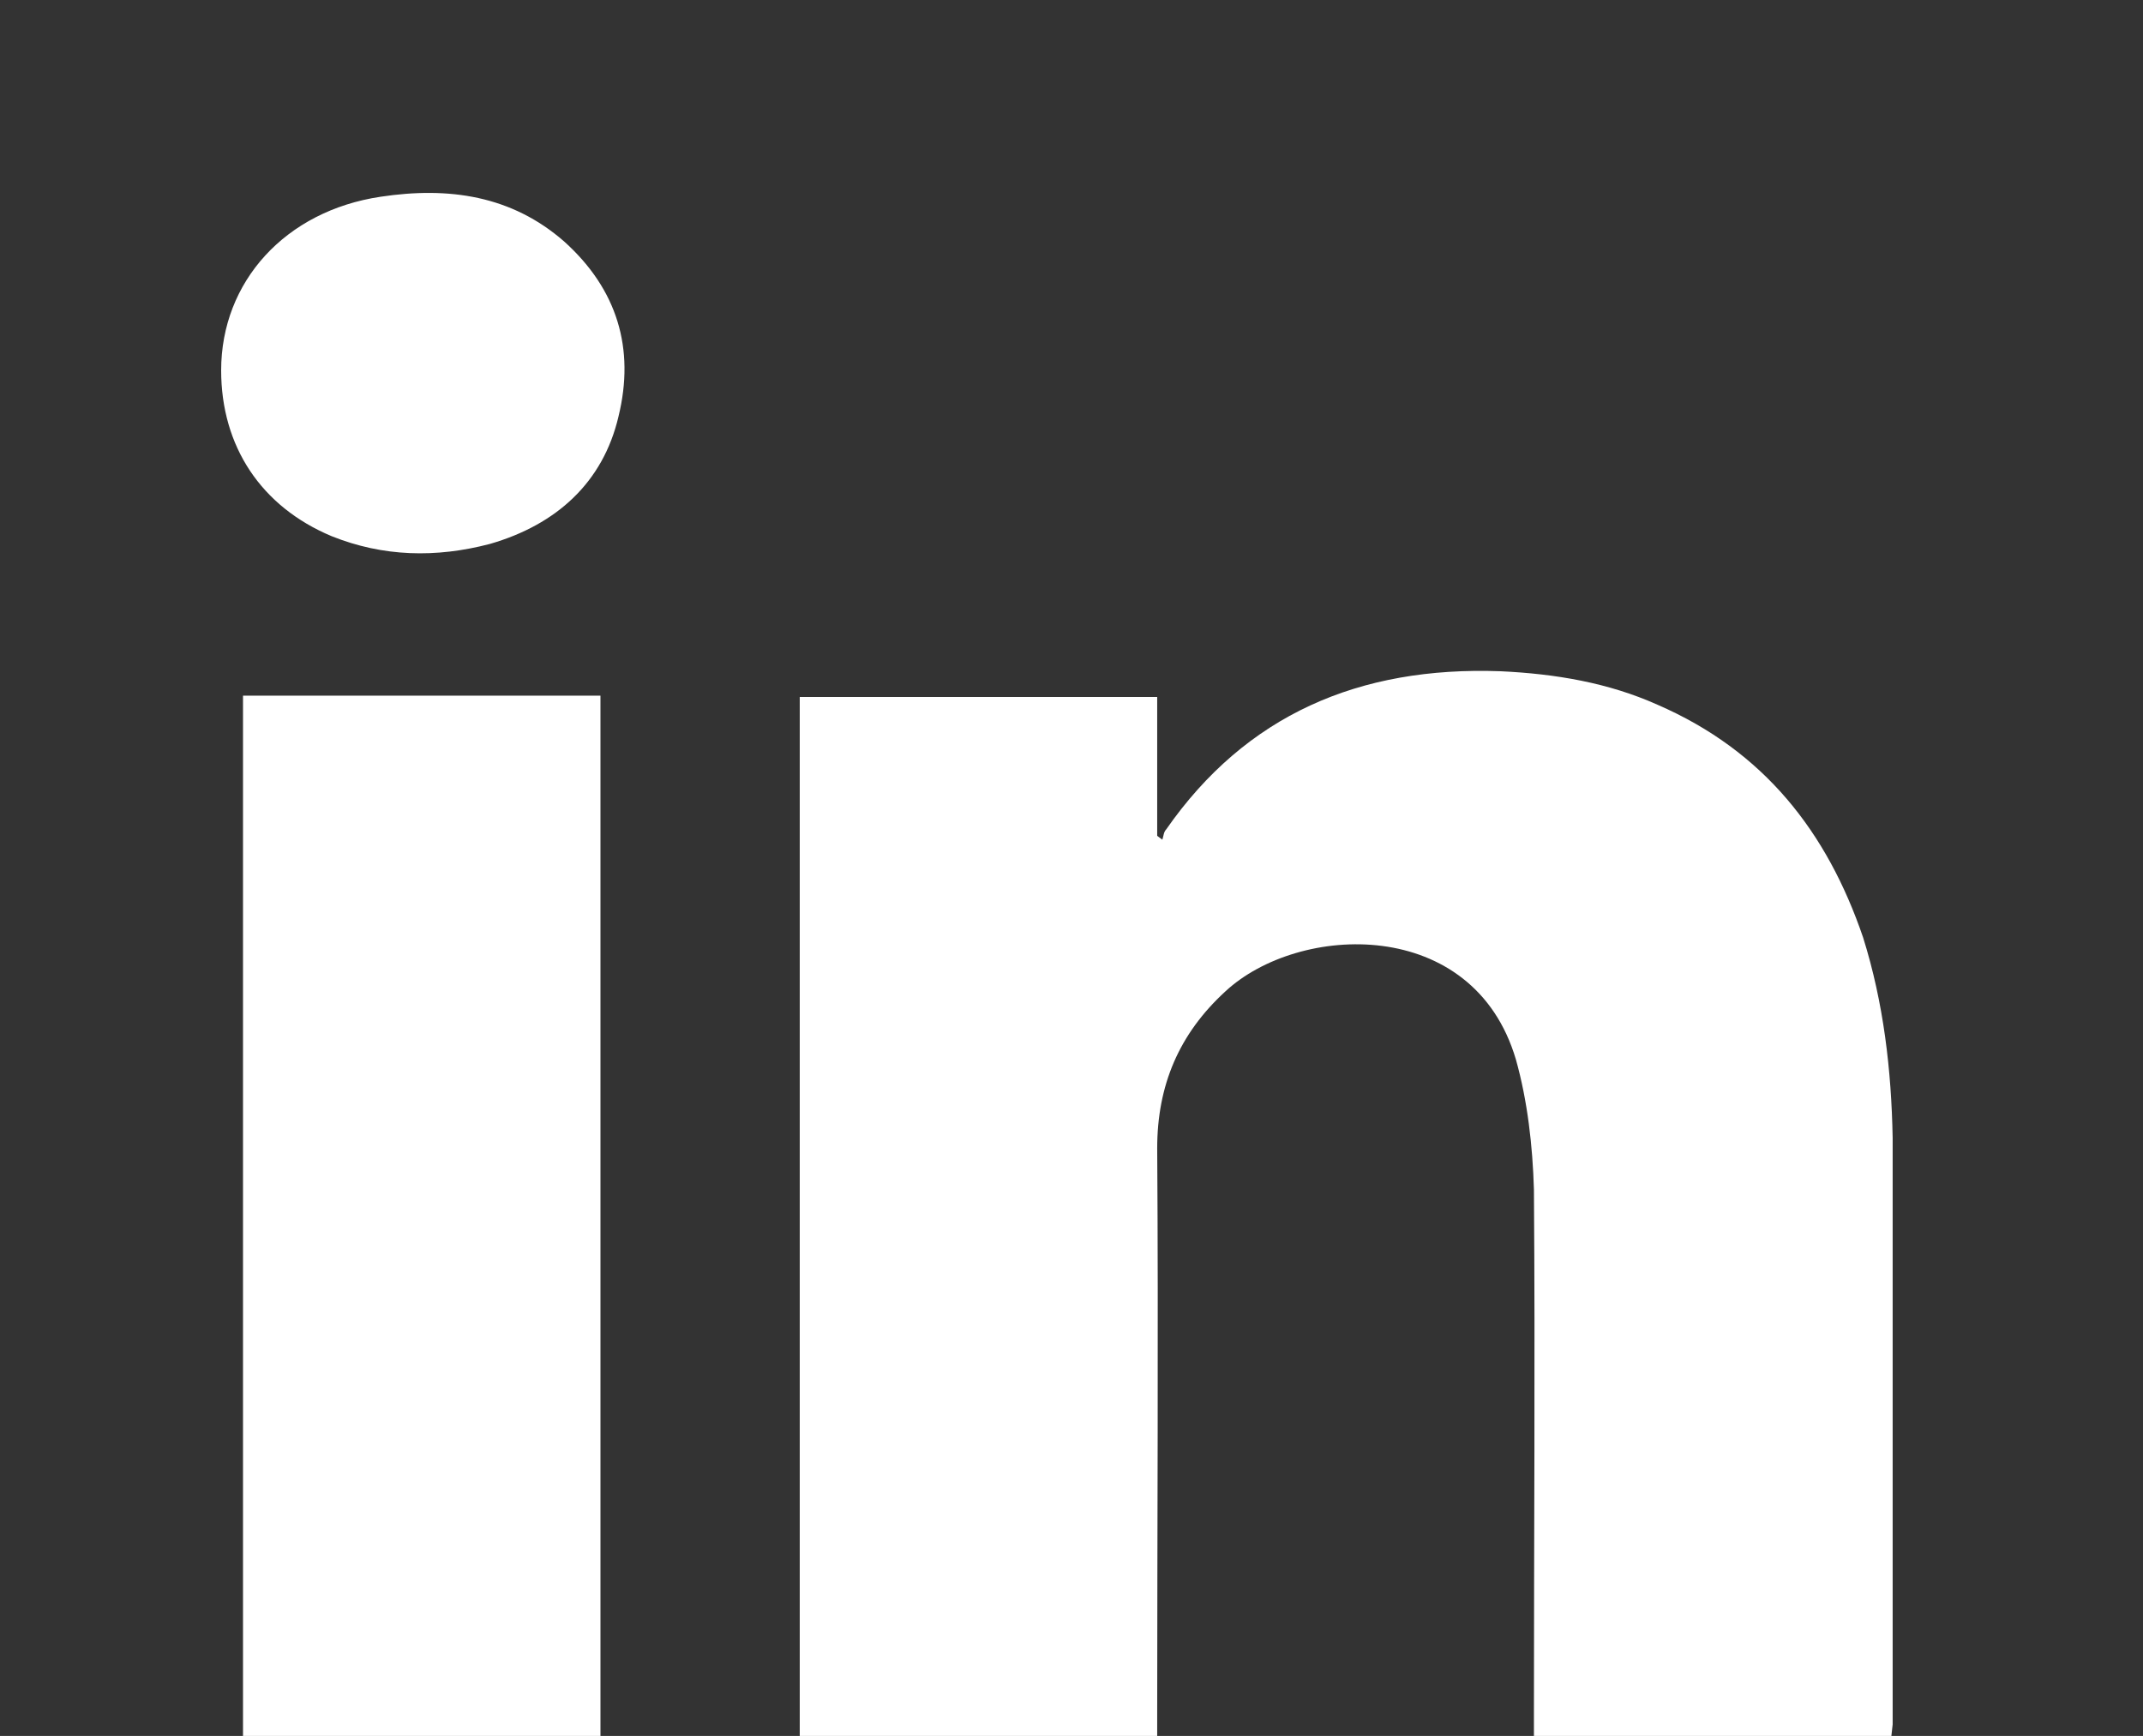 <?xml version="1.0" encoding="utf-8"?>
<!-- Generator: Adobe Illustrator 16.0.0, SVG Export Plug-In . SVG Version: 6.00 Build 0)  -->
<!DOCTYPE svg PUBLIC "-//W3C//DTD SVG 1.1//EN" "http://www.w3.org/Graphics/SVG/1.1/DTD/svg11.dtd">
<svg version="1.1" id="Layer_1" xmlns="http://www.w3.org/2000/svg" xmlns:xlink="http://www.w3.org/1999/xlink" x="0px" y="0px"
	 width="16.667px" height="13.5px" viewBox="0 0 16.667 13.5" enable-background="new 0 0 16.667 13.5" xml:space="preserve">
<rect x="0" y="0" width="16.667" height="13.5" fill="#333333" stroke="none"/>
<g>
	<path fill-rule="evenodd" clip-rule="evenodd" fill="#FFFFFF" d="M9,5.42V6.5l0.04,0.03C9.05,6.5,9.05,6.47,9.07,6.45
		c0.62-0.89,1.5-1.27,2.6-1.23c0.43,0.02,0.84,0.09,1.22,0.26c0.83,0.36,1.32,0.99,1.6,1.81c0.16,0.51,0.22,1.03,0.23,1.56
		c0,1.52,0,3.04,0,4.56l-0.01,0.09h-2.78v-0.18c0-1.36,0.01-2.72,0-4.07c-0.01-0.34-0.05-0.69-0.14-1.01
		c-0.33-1.12-1.69-1.06-2.26-0.53C9.17,8.04,9,8.44,9,8.93c0.01,1.46,0,2.93,0,4.39v0.18H6.22V5.42H9z"/>
	<rect x="1.89" y="5.41" fill-rule="evenodd" clip-rule="evenodd" fill="#FFFFFF" width="2.78" height="8.09"/>
	<path fill-rule="evenodd" clip-rule="evenodd" fill="#FFFFFF" d="M1.72,2.88c0-0.69,0.5-1.24,1.24-1.35
		c0.53-0.08,1.02-0.01,1.43,0.35C4.8,2.25,4.94,2.71,4.81,3.24c-0.12,0.51-0.48,0.84-1,0.99c-0.42,0.11-0.83,0.1-1.23-0.06
		C2.03,3.94,1.72,3.47,1.72,2.88z"/>
</g>
</svg>
